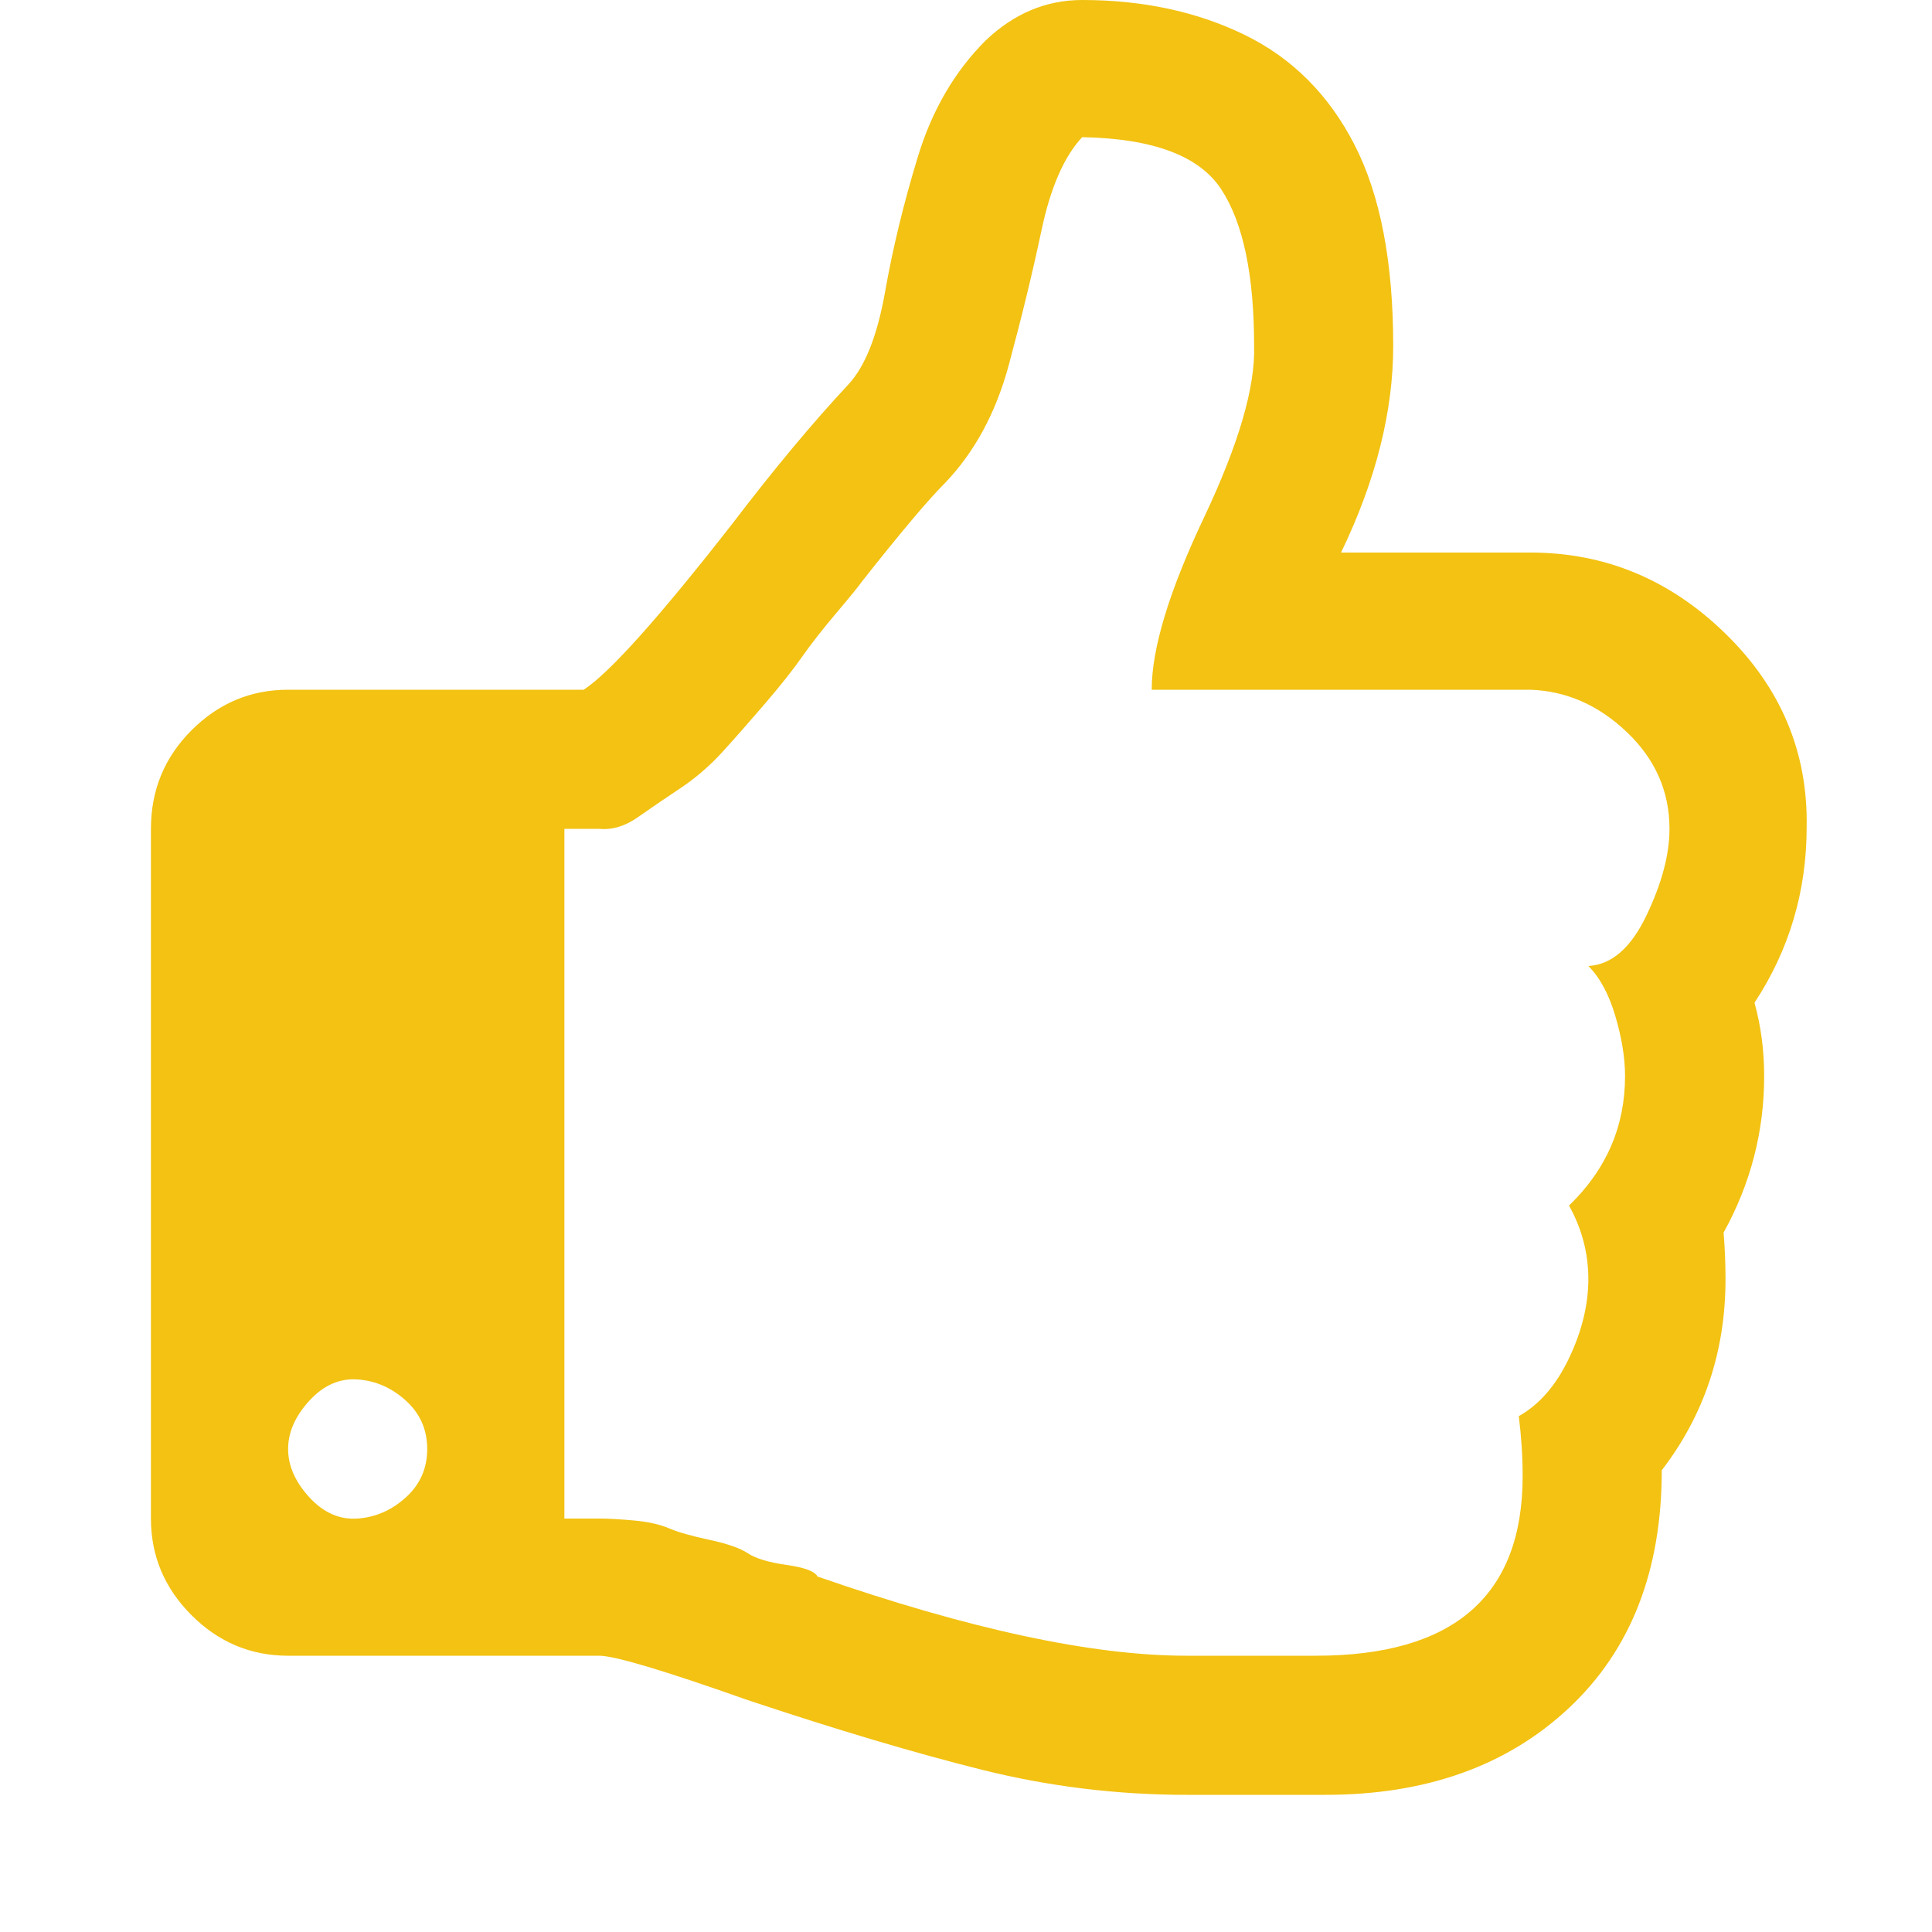 <?xml version="1.0" ?><svg version="1.1" xmlns="http://www.w3.org/2000/svg" width="250" height="250" viewBox="0 0 27 32">
<path style="fill:#f3c212" d="M4.576 24q0-0.48-0.352-0.8t-0.8-0.352-0.8 0.352-0.352 0.8 0.352 0.8 0.8 0.352 0.8-0.352 0.352-0.8zM25.152 13.728q0-0.928-0.704-1.6t-1.6-0.704h-6.272q0-1.024 0.864-2.848t0.832-2.848q0-1.76-0.544-2.592t-2.304-0.864q-0.448 0.48-0.672 1.536t-0.544 2.24-1.056 1.952q-0.416 0.416-1.376 1.632-0.064 0.096-0.416 0.512t-0.576 0.736-0.608 0.768-0.704 0.8-0.704 0.608-0.704 0.48-0.64 0.192h-0.576v11.424h0.576q0.224 0 0.576 0.032t0.576 0.128 0.672 0.192 0.64 0.224 0.64 0.192 0.512 0.192q3.776 1.312 6.112 1.312h2.144q3.424 0 3.424-2.976 0-0.48-0.064-0.992 0.512-0.288 0.832-0.96t0.32-1.312-0.32-1.216q0.928-0.896 0.928-2.144 0-0.448-0.16-0.992t-0.448-0.832q0.576-0.032 0.96-0.832t0.384-1.44zM27.424 13.696q0 1.6-0.864 2.912 0.16 0.576 0.16 1.216 0 1.376-0.672 2.592 0.032 0.384 0.032 0.768 0 1.792-1.056 3.168 0 2.496-1.536 3.936t-4.032 1.44h-2.304q-1.728 0-3.392-0.416t-3.872-1.152q-2.080-0.736-2.464-0.736h-5.152q-0.928 0-1.6-0.672t-0.672-1.6v-11.424q0-0.96 0.672-1.632t1.6-0.672h4.896q0.64-0.416 2.464-2.752 1.024-1.344 1.92-2.304 0.416-0.448 0.608-1.536t0.544-2.24 1.12-1.92q0.704-0.672 1.6-0.672 1.504 0 2.688 0.576t1.824 1.824 0.64 3.328q0 1.632-0.864 3.424h3.136q1.856 0 3.232 1.344t1.344 3.2z"></path>
</svg>
